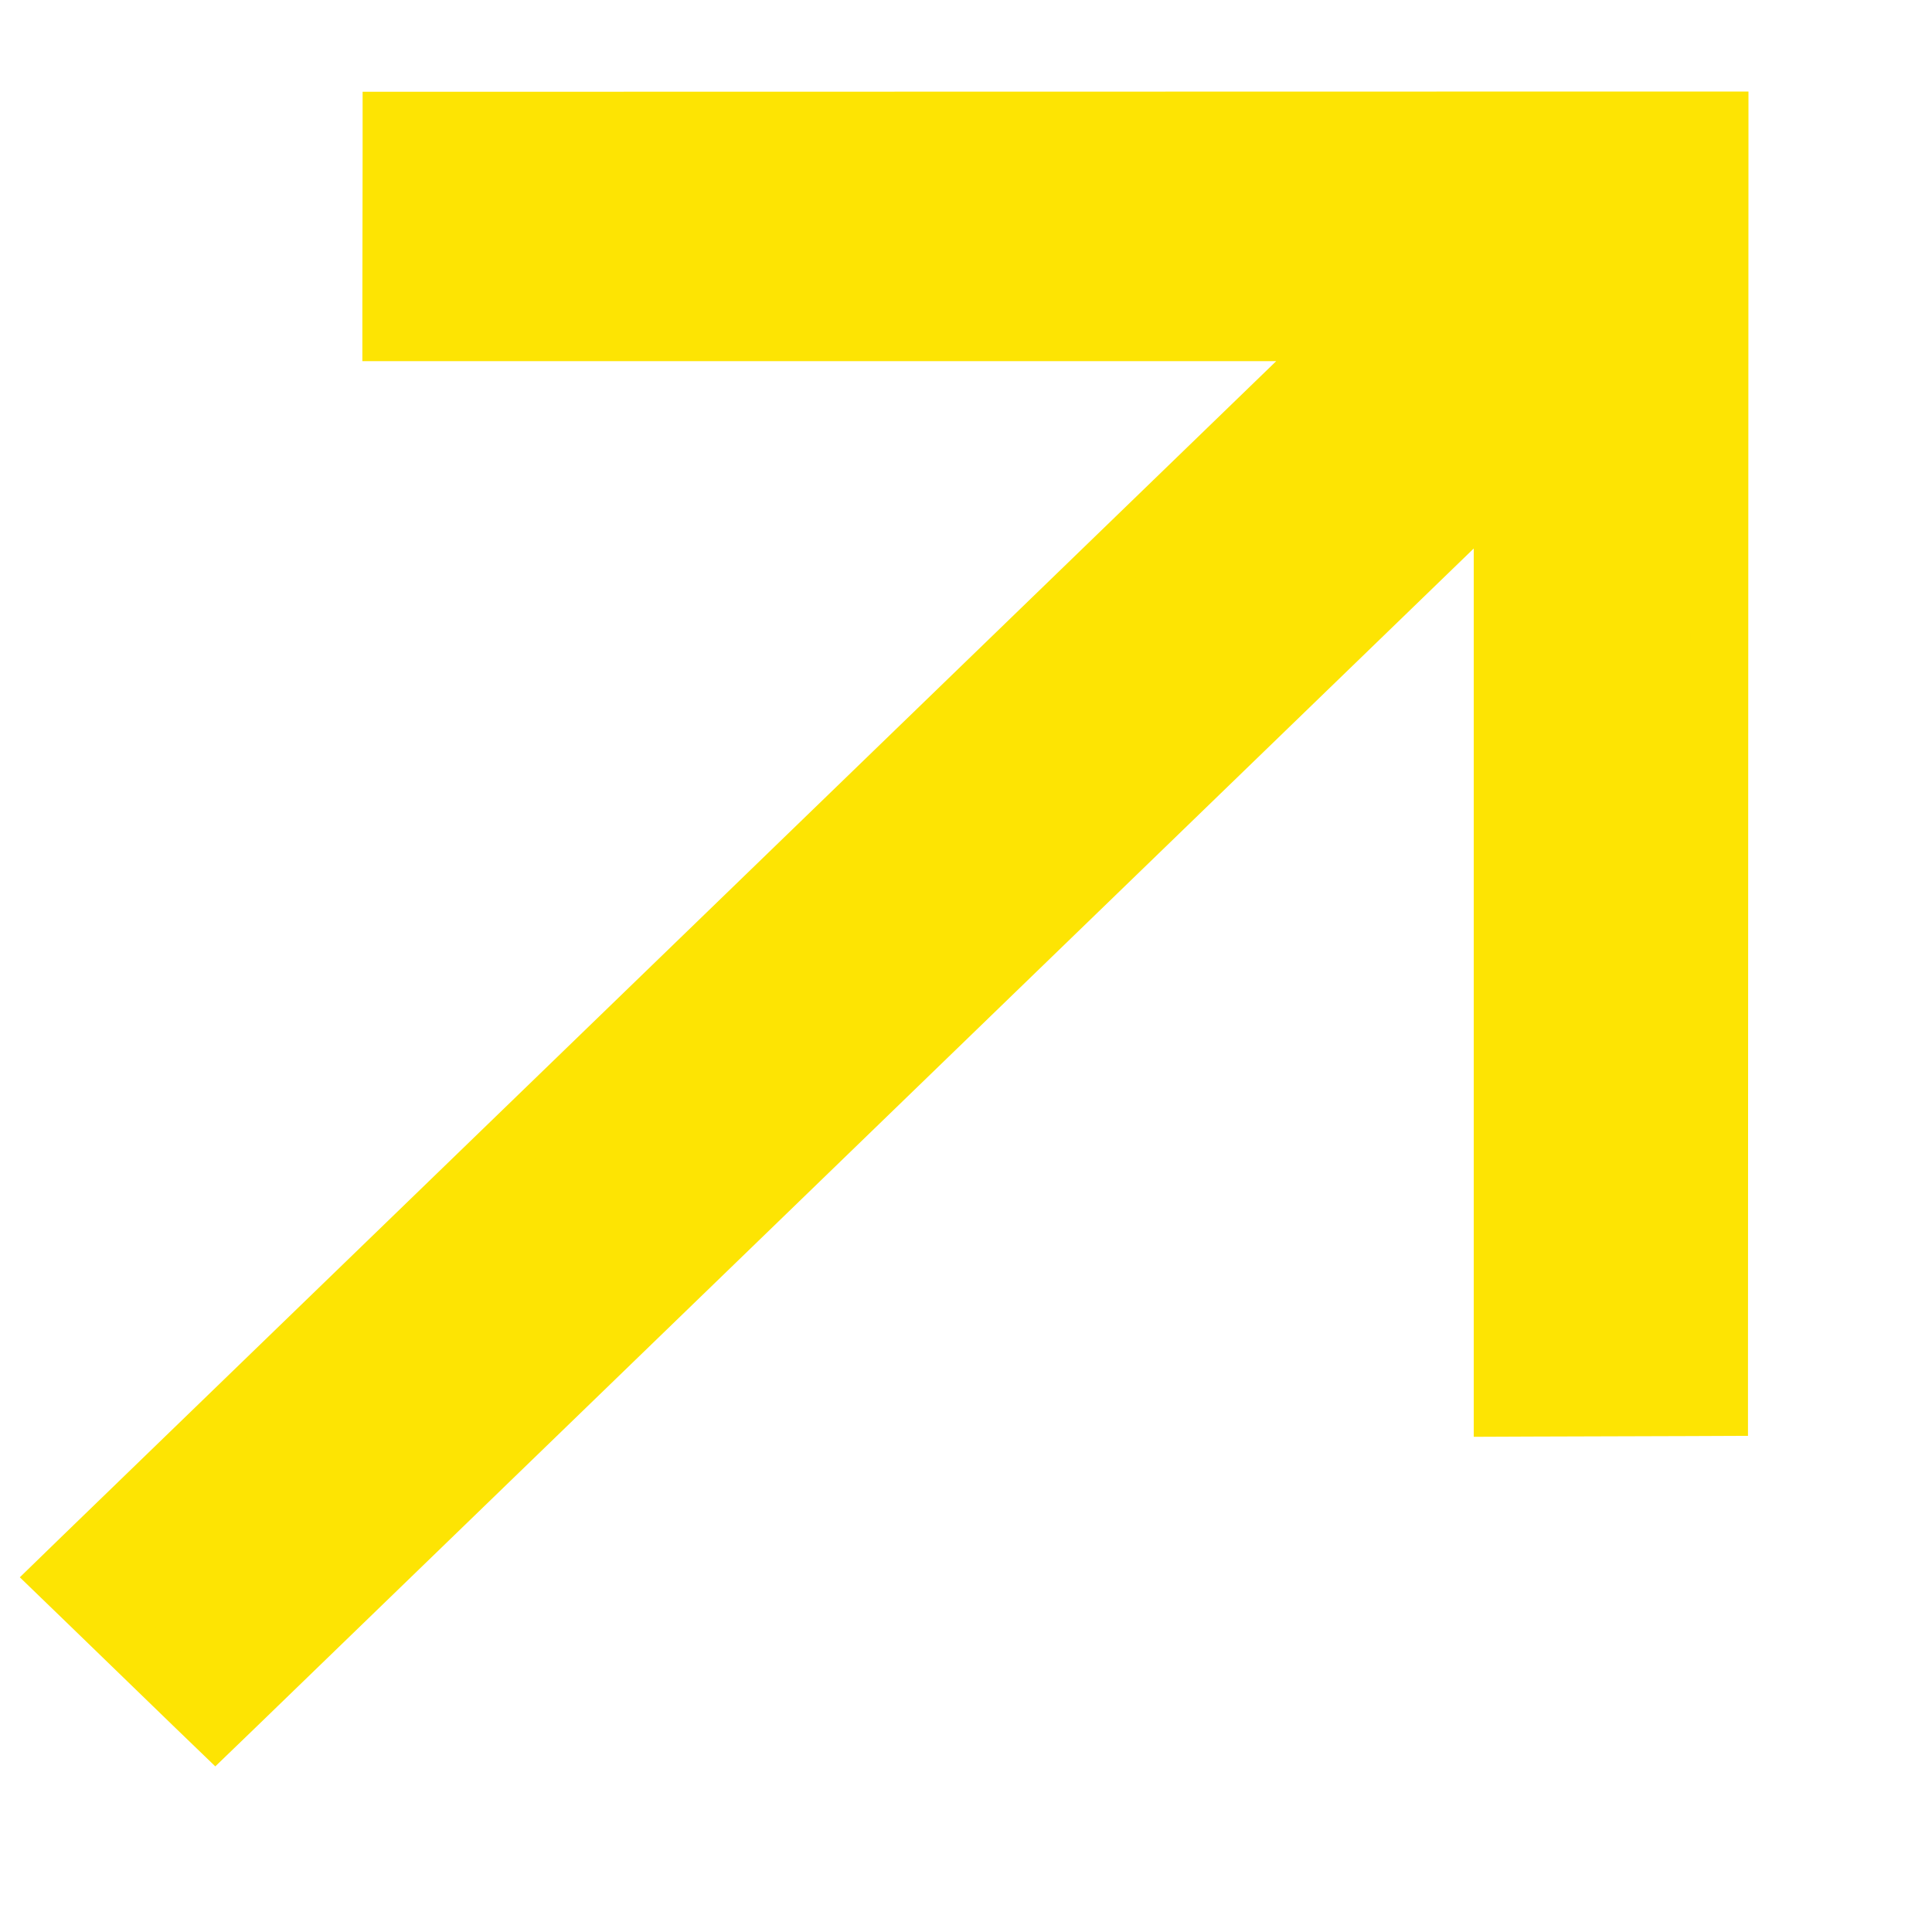 <?xml version="1.0" encoding="UTF-8"?> <svg xmlns="http://www.w3.org/2000/svg" width="16" height="16" viewBox="0 0 16 16" fill="none"><path d="M14.24 0.998V1.239L14.236 11.414V11.652L13.997 11.653L12.687 11.657L12.445 11.658V3.976L1.95 14.134L1.783 14.295L1.616 14.134L0.687 13.234L0.509 13.062L0.687 12.889L11.162 2.751H3.241V2.511L3.243 1.24V1H3.482L14 0.998H14.24Z" fill="#FDE403" stroke="#FDE403" stroke-width="0.48"></path></svg> 